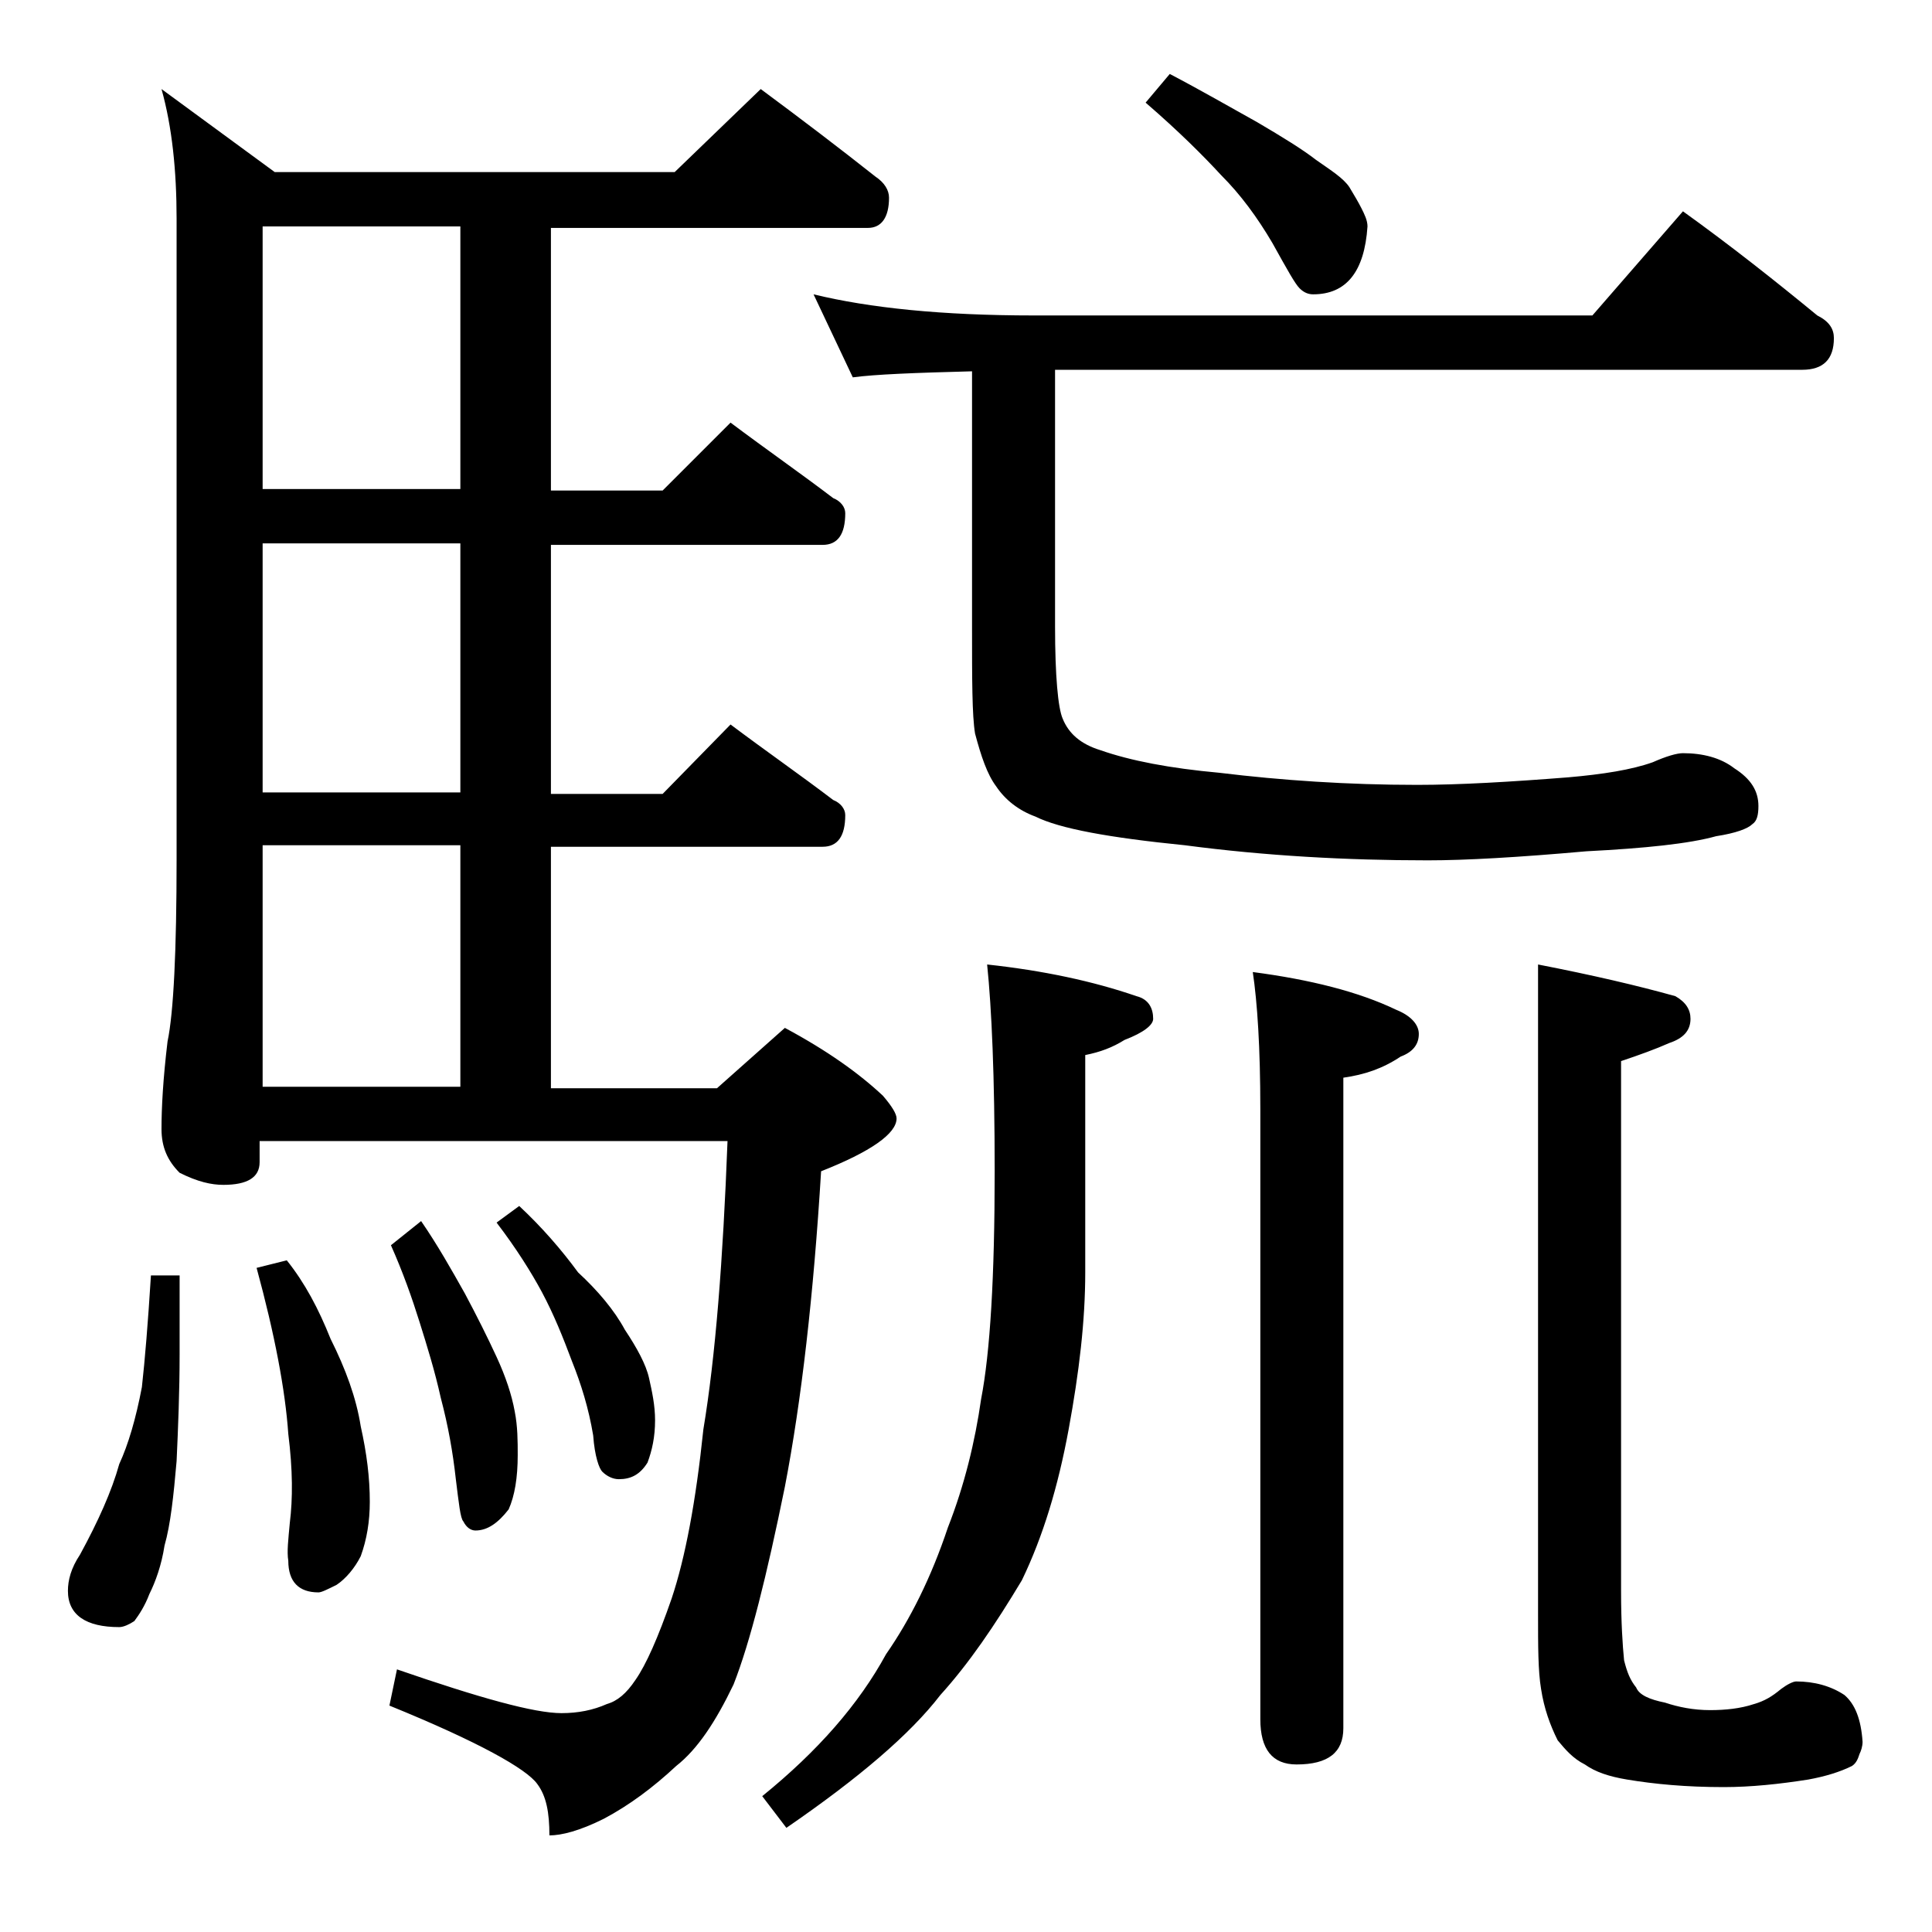 <?xml version="1.0" encoding="utf-8"?>
<!-- Generator: Adobe Illustrator 18.0.0, SVG Export Plug-In . SVG Version: 6.00 Build 0)  -->
<!DOCTYPE svg PUBLIC "-//W3C//DTD SVG 1.1//EN" "http://www.w3.org/Graphics/SVG/1.1/DTD/svg11.dtd">
<svg version="1.1" id="Layer_1" xmlns="http://www.w3.org/2000/svg" xmlns:xlink="http://www.w3.org/1999/xlink" x="0px" y="0px"
	 viewBox="0 0 128 128" enable-background="new 0 0 128 128" xml:space="preserve">
<path d="M10,84.5h1.9v5.2c0,2.5-0.1,4.9-0.2,7.1c-0.2,2.3-0.4,4.2-0.8,5.6c-0.2,1.3-0.6,2.4-1,3.2c-0.3,0.8-0.7,1.4-1,1.8
	c-0.3,0.2-0.7,0.4-1,0.4c-2.2,0-3.4-0.8-3.4-2.4c0-0.7,0.2-1.5,0.8-2.4c1.2-2.2,2.1-4.2,2.6-6C8.5,95.7,9,94,9.4,91.9
	C9.6,90.1,9.8,87.7,10,84.5z M50.4,5.9c2.7,2,5.2,3.9,7.6,5.8c0.6,0.4,0.9,0.9,0.9,1.4c0,1.3-0.5,2-1.4,2h-21v17.4h7.4l4.5-4.5
	c2.4,1.8,4.7,3.4,6.8,5c0.5,0.2,0.8,0.6,0.8,1c0,1.4-0.5,2.1-1.5,2.1H36.5v16.5h7.4l4.5-4.6c2.4,1.8,4.7,3.4,6.8,5
	c0.5,0.2,0.8,0.6,0.8,1c0,1.4-0.5,2.1-1.5,2.1H36.5v16h11l4.5-4c2.8,1.5,4.9,3,6.5,4.5c0.6,0.7,0.9,1.2,0.9,1.5c0,1-1.7,2.2-5,3.5
	c-0.5,8.2-1.3,15.2-2.4,20.9c-1.2,5.9-2.3,10.3-3.4,13.1c-1.2,2.5-2.4,4.3-3.8,5.4c-1.5,1.4-3.1,2.6-4.8,3.5
	c-1.6,0.8-2.8,1.1-3.6,1.1c0-1.5-0.2-2.6-0.8-3.4c-0.7-1-3.9-2.8-9.8-5.2l0.5-2.4c5.5,1.9,9.1,2.9,10.9,2.9c1.1,0,2.1-0.2,3-0.6
	c0.7-0.2,1.3-0.7,1.9-1.6c0.7-1,1.5-2.8,2.4-5.4c0.9-2.7,1.6-6.4,2.1-11.2c0.8-4.8,1.3-11.2,1.6-19.1h-31V77c0,1-0.8,1.5-2.4,1.5
	c-0.8,0-1.7-0.2-2.9-0.8c-0.8-0.8-1.2-1.7-1.2-2.9c0-1.4,0.1-3.3,0.4-5.8c0.4-1.9,0.6-6,0.6-12.1V14.5c0-3.2-0.3-6.1-1-8.6l7.5,5.5
	h26.5L50.4,5.9z M19,83.5c1.2,1.5,2.1,3.2,2.9,5.2c1,2,1.7,3.9,2,5.8c0.4,1.8,0.6,3.4,0.6,5c0,1.3-0.2,2.5-0.6,3.6
	c-0.4,0.8-1,1.5-1.6,1.9c-0.6,0.3-1,0.5-1.2,0.5c-1.3,0-2-0.7-2-2.1c-0.1-0.6,0-1.4,0.1-2.5c0.2-1.6,0.2-3.5-0.1-5.9
	c-0.2-2.9-0.9-6.6-2.1-11L19,83.5z M30.5,32.4V15H17.4v17.4H30.5z M30.5,52.5V36H17.4v16.5H30.5z M17.4,72h13.1V56H17.4V72z
	 M27.9,80.9c1.1,1.6,2,3.2,2.9,4.8c0.8,1.5,1.5,2.9,2.1,4.2c0.6,1.3,1,2.5,1.2,3.6c0.2,1,0.2,2,0.2,2.9c0,1.5-0.2,2.7-0.6,3.6
	c-0.7,0.9-1.4,1.4-2.2,1.4c-0.3,0-0.6-0.2-0.8-0.6c-0.2-0.2-0.3-1.2-0.5-2.8c-0.2-1.8-0.5-3.5-1-5.4c-0.4-1.8-0.9-3.4-1.4-5
	c-0.5-1.6-1.1-3.3-1.9-5.1L27.9,80.9z M34.4,79.9c1.5,1.4,2.8,2.9,3.9,4.4c1.3,1.2,2.4,2.5,3.1,3.8c0.8,1.2,1.4,2.3,1.6,3.2
	c0.2,0.9,0.4,1.8,0.4,2.8c0,1.1-0.2,2-0.5,2.8c-0.5,0.8-1.1,1.1-1.9,1.1c-0.4,0-0.8-0.2-1.1-0.5c-0.2-0.2-0.5-1-0.6-2.4
	c-0.3-1.8-0.8-3.4-1.4-4.9c-0.6-1.6-1.2-3.1-2-4.6c-0.7-1.3-1.7-2.9-3-4.6L34.4,79.9z M65.4,63.9c3.7,0.4,7,1.1,9.9,2.1
	c0.8,0.2,1.1,0.8,1.1,1.5c0,0.4-0.6,0.9-1.9,1.4c-0.8,0.5-1.6,0.8-2.6,1v14.4c0,3.2-0.4,6.6-1.1,10.4c-0.7,3.8-1.7,7.1-3.1,10
	c-1.8,3-3.5,5.5-5.4,7.6c-2,2.6-5.4,5.5-10.2,8.8l-1.6-2.1c3.7-3,6.4-6.1,8.2-9.4c1.6-2.3,3-5.1,4.1-8.4c1.1-2.8,1.8-5.7,2.2-8.5
	c0.6-3.1,0.9-8.1,0.9-15.1C65.9,71.3,65.7,66.8,65.4,63.9z M53.9,19.5c3.7,0.9,8.5,1.4,14.6,1.4h37l6-6.9c3.2,2.3,6.1,4.6,8.9,6.9
	c0.8,0.4,1.1,0.9,1.1,1.5c0,1.4-0.7,2.1-2.1,2.1H69.9v17c0,3.3,0.2,5.4,0.5,6.1c0.4,1,1.2,1.7,2.5,2.1c2,0.7,4.6,1.2,7.9,1.5
	c4.1,0.5,8.5,0.8,13.1,0.8c2.8,0,6.2-0.2,10-0.5c2.3-0.2,4.2-0.5,5.6-1c0.9-0.4,1.6-0.6,2-0.6c1.3,0,2.5,0.3,3.4,1
	c1.1,0.7,1.6,1.5,1.6,2.5c0,0.6-0.1,1-0.4,1.2c-0.3,0.3-1.1,0.6-2.4,0.8c-1.8,0.5-4.7,0.8-8.6,1c-4.5,0.4-8,0.6-10.5,0.6
	c-5.4,0-10.8-0.3-16.1-1c-5-0.5-8.3-1.1-9.9-1.9c-1.1-0.4-2-1.1-2.6-2c-0.6-0.8-1-2-1.4-3.5c-0.2-1.2-0.2-3.6-0.2-7.1V24.6
	c-3.8,0.1-6.4,0.2-7.9,0.4L53.9,19.5z M77.5,4.9c2.1,1.1,4,2.2,5.8,3.2c1.7,1,3,1.8,3.9,2.5c1,0.7,1.8,1.2,2.2,1.8
	c0.3,0.5,0.6,1,0.8,1.4c0.2,0.4,0.4,0.8,0.4,1.2c-0.2,3-1.4,4.5-3.6,4.5c-0.3,0-0.6-0.1-0.9-0.4s-0.8-1.2-1.8-3
	c-1-1.7-2.1-3.2-3.4-4.5c-1.2-1.3-2.8-2.9-5-4.8L77.5,4.9z M83,64.4c3.8,0.5,7,1.3,9.5,2.5c1,0.4,1.5,1,1.5,1.6
	c0,0.7-0.4,1.2-1.2,1.5c-1.2,0.8-2.4,1.2-3.8,1.4v43.1c0,1.6-1,2.4-3.1,2.4c-1.6,0-2.4-1-2.4-3V73.5C83.5,69.4,83.3,66.4,83,64.4z
	 M101.9,63.9c3.6,0.7,6.6,1.4,9.1,2.1c0.7,0.4,1,0.9,1,1.5c0,0.8-0.5,1.3-1.4,1.6c-0.9,0.4-2,0.8-3.2,1.2v35.1
	c0,2.1,0.1,3.6,0.2,4.6c0.2,0.8,0.4,1.3,0.8,1.8c0.2,0.5,0.9,0.8,1.9,1c0.9,0.3,1.9,0.5,3,0.5c1,0,2-0.1,2.9-0.4
	c0.7-0.2,1.2-0.5,1.8-1c0.4-0.3,0.8-0.5,1-0.5c1.2,0,2.3,0.3,3.2,0.9c0.7,0.6,1.1,1.6,1.2,3.1c0,0.3-0.1,0.6-0.2,0.8
	c-0.1,0.3-0.2,0.6-0.5,0.8c-0.8,0.4-1.8,0.7-2.9,0.9c-1.9,0.3-3.8,0.5-5.6,0.5c-2.5,0-4.6-0.2-6.4-0.5c-1.2-0.2-2.1-0.5-2.8-1
	c-0.8-0.4-1.3-1-1.8-1.6c-0.5-1-0.9-2.1-1.1-3.4c-0.2-1.2-0.2-2.8-0.2-5V63.9z"/>
</svg>
